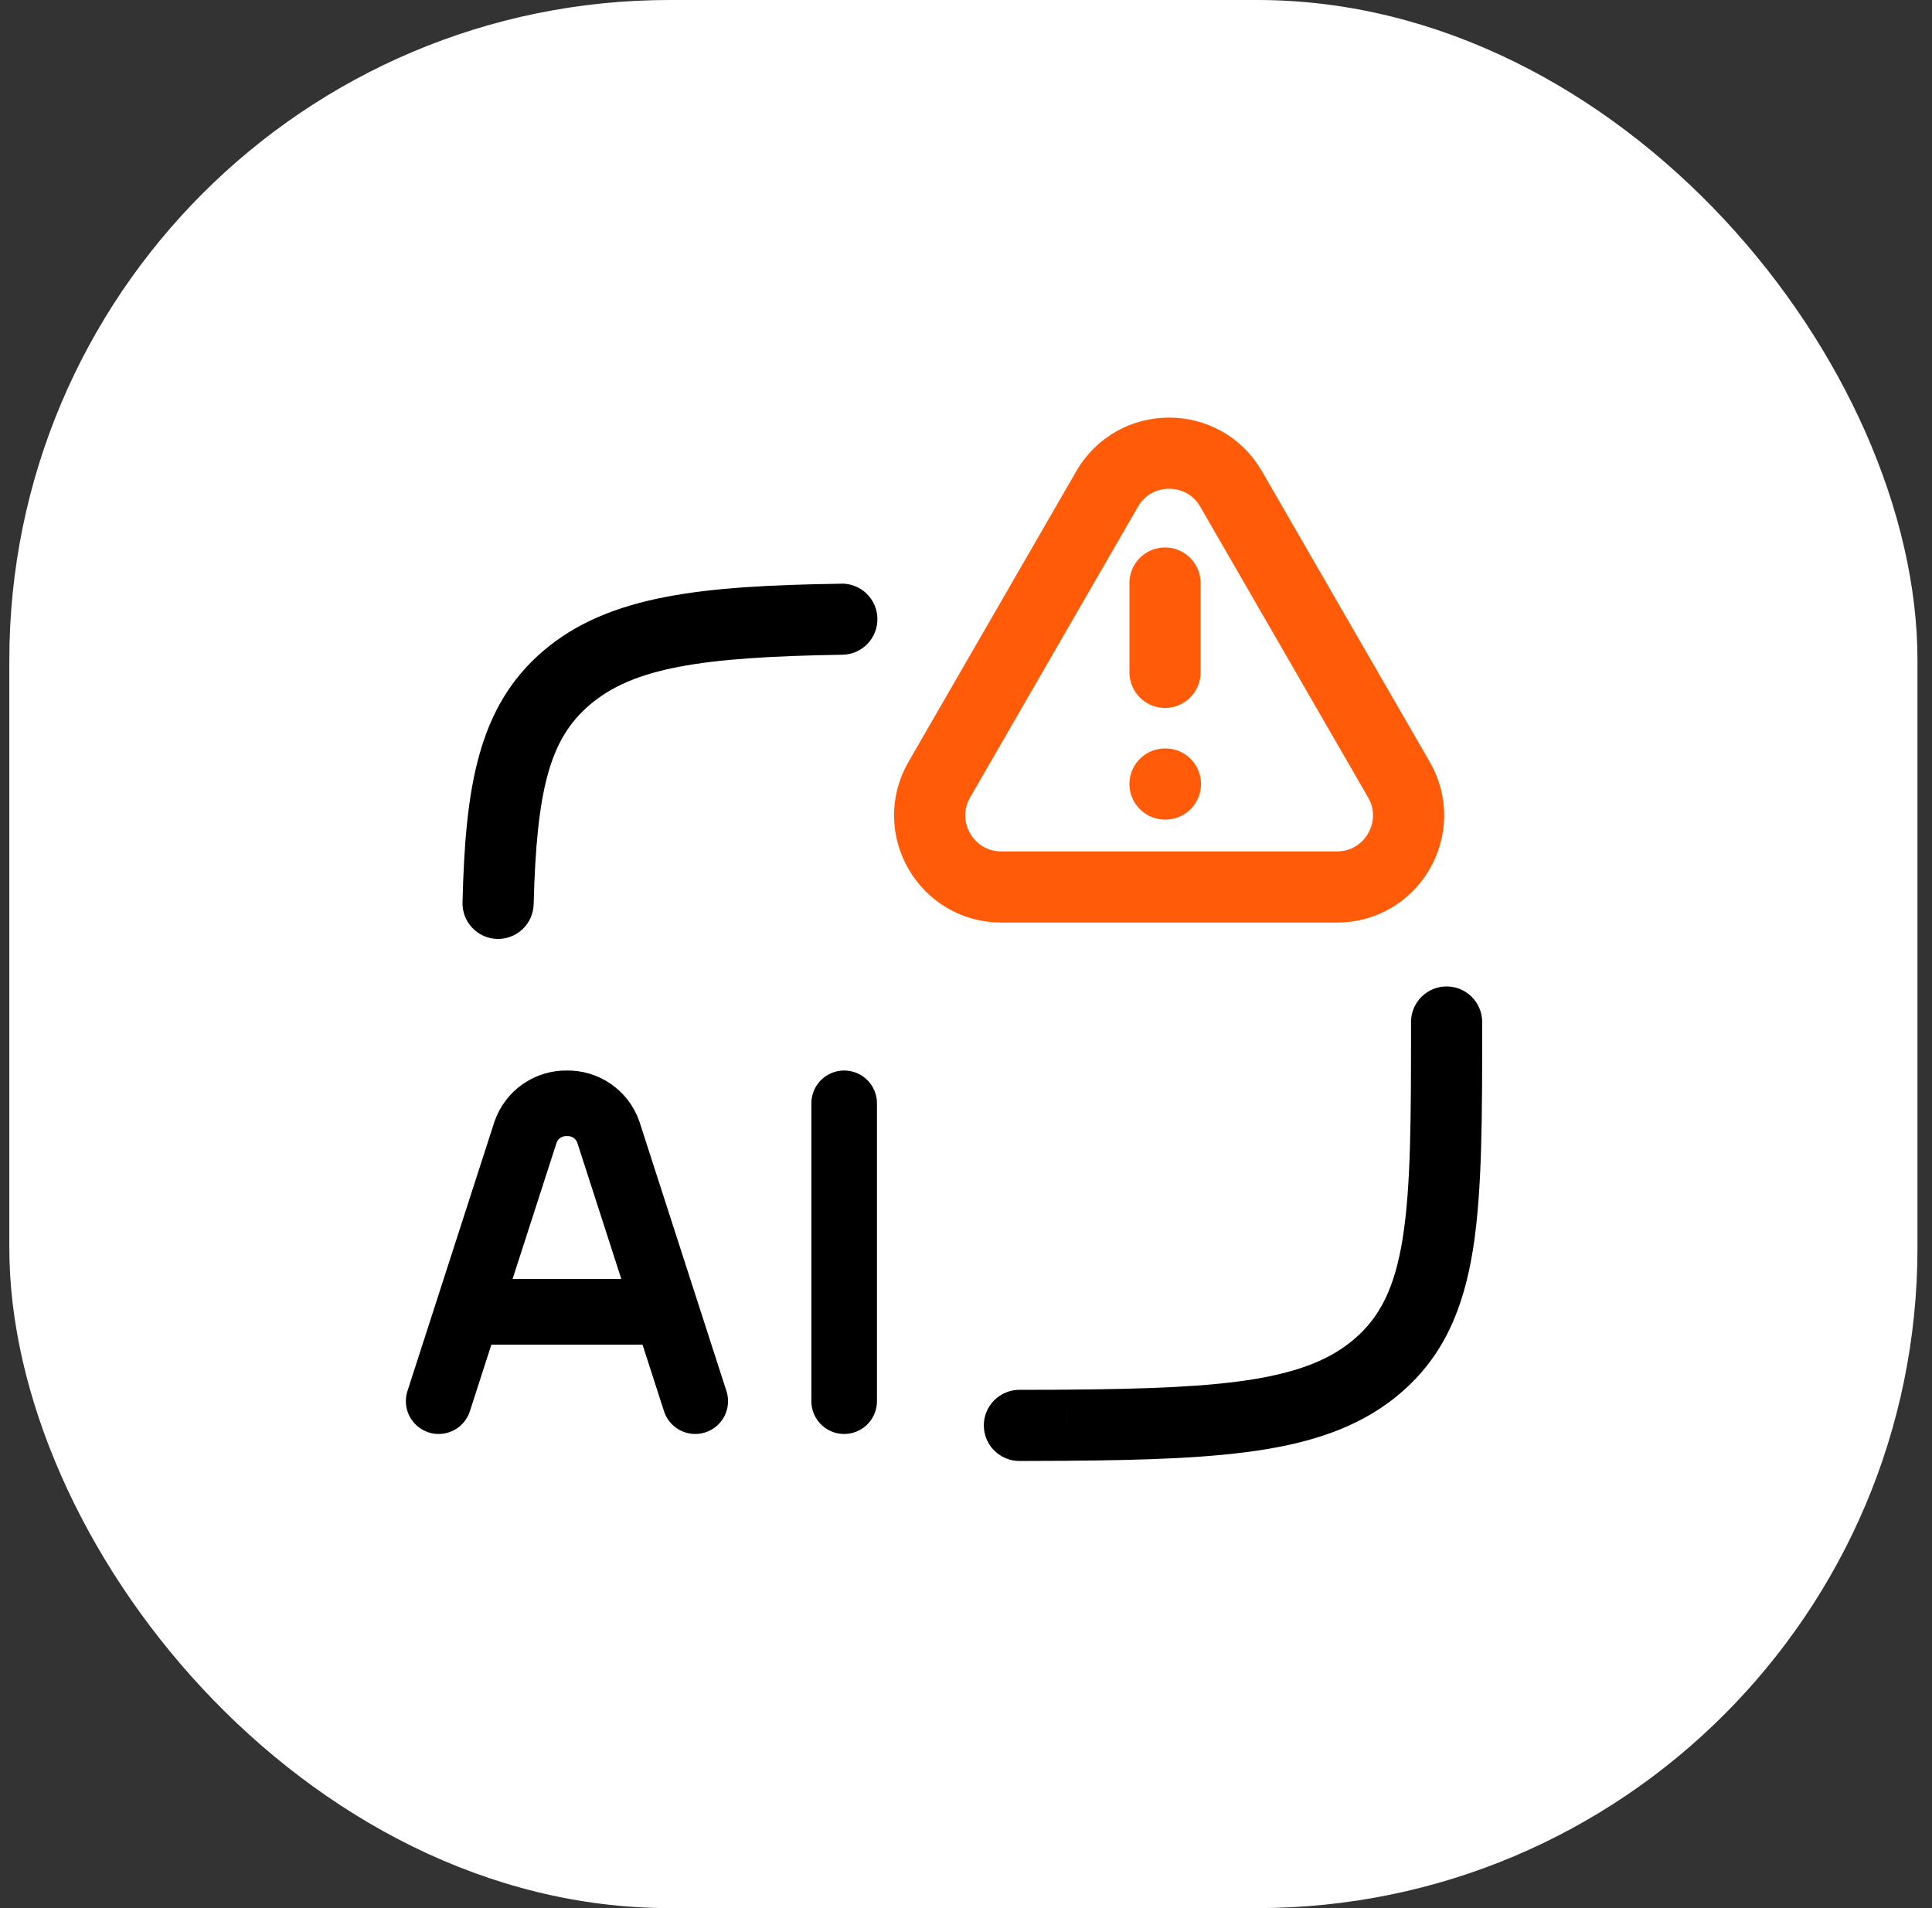 <?xml version="1.0" encoding="UTF-8"?>
<svg xmlns="http://www.w3.org/2000/svg" width="81" height="80" viewBox="0 0 81 80" fill="none">
  <rect x="0" y="0" width="81" height="80" fill="#333333" stroke="none"/>
  <rect x="0.391" width="80" height="80" rx="27.683" fill="white"></rect>
  <path d="M29.148 58.746L25.502 47.455C25.375 47.098 25.139 46.791 24.828 46.576C24.517 46.361 24.146 46.25 23.768 46.258C23.39 46.251 23.02 46.362 22.709 46.577C22.399 46.792 22.164 47.099 22.037 47.455L18.391 58.746M35.392 46.258V58.746M19.732 55H27.804" stroke="black" stroke-width="2.75" stroke-linecap="round" stroke-linejoin="round"></path>
  <path d="M62.141 42.849C62.141 42.454 61.984 42.075 61.704 41.795C61.424 41.515 61.045 41.358 60.65 41.358C60.254 41.358 59.875 41.515 59.595 41.795C59.315 42.075 59.158 42.454 59.158 42.849H62.141ZM42.738 58.271C42.343 58.271 41.964 58.428 41.684 58.708C41.404 58.987 41.247 59.367 41.247 59.762C41.247 60.158 41.404 60.537 41.684 60.817C41.964 61.096 42.343 61.254 42.738 61.254V58.271ZM44.727 59.754L44.717 58.263H44.705L44.727 59.754ZM19.391 37.837C19.386 38.032 19.42 38.227 19.49 38.41C19.561 38.593 19.666 38.76 19.801 38.902C20.074 39.189 20.449 39.356 20.845 39.366C21.24 39.376 21.623 39.228 21.91 38.956C22.052 38.821 22.166 38.659 22.246 38.48C22.325 38.301 22.369 38.108 22.374 37.912L19.391 37.837ZM35.318 27.451C35.514 27.448 35.707 27.407 35.887 27.329C36.067 27.252 36.229 27.139 36.366 26.998C36.502 26.858 36.609 26.692 36.681 26.51C36.754 26.328 36.789 26.133 36.786 25.937C36.783 25.741 36.742 25.548 36.664 25.368C36.586 25.189 36.474 25.026 36.333 24.89C36.193 24.753 36.027 24.646 35.845 24.574C35.663 24.502 35.468 24.466 35.272 24.469L35.318 27.451ZM59.158 42.849C59.158 46.886 59.154 49.735 58.812 51.896C58.482 53.984 57.864 55.217 56.77 56.15L58.699 58.422C60.52 56.875 61.359 54.879 61.759 52.362C62.145 49.916 62.141 46.786 62.141 42.849H59.158ZM42.738 61.254L44.635 61.246H44.751L44.729 59.754L44.705 58.263H44.602L44.26 58.267L42.738 58.271V61.254ZM44.739 61.244C48.131 61.22 50.873 61.128 53.098 60.758C55.347 60.385 57.19 59.705 58.701 58.422L56.77 56.15C55.812 56.965 54.545 57.494 52.609 57.818C50.644 58.144 48.119 58.237 44.717 58.263L44.739 61.244ZM22.374 37.914C22.497 33.102 23.05 30.975 24.726 29.551L22.793 27.276C20.006 29.645 19.51 33.084 19.391 37.837L22.374 37.914ZM35.272 24.473C29.494 24.56 25.549 24.936 22.793 27.276L24.726 29.551C26.539 28.008 29.349 27.543 35.318 27.451L35.272 24.473Z" fill="black"></path>
  <path d="M48.844 32.871H48.861M48.844 28.19V24.445" stroke="#FF5B09" stroke-width="2.983" stroke-linecap="round" stroke-linejoin="round"></path>
  <path d="M46.417 20.5C47.572 18.5 50.459 18.5 51.614 20.5L58.65 32.688C59.805 34.688 58.361 37.188 56.052 37.188H41.979C39.67 37.188 38.226 34.688 39.381 32.688L46.417 20.5Z" stroke="#FF5B09" stroke-width="2.983" stroke-linecap="round" stroke-linejoin="round"></path>
</svg>
